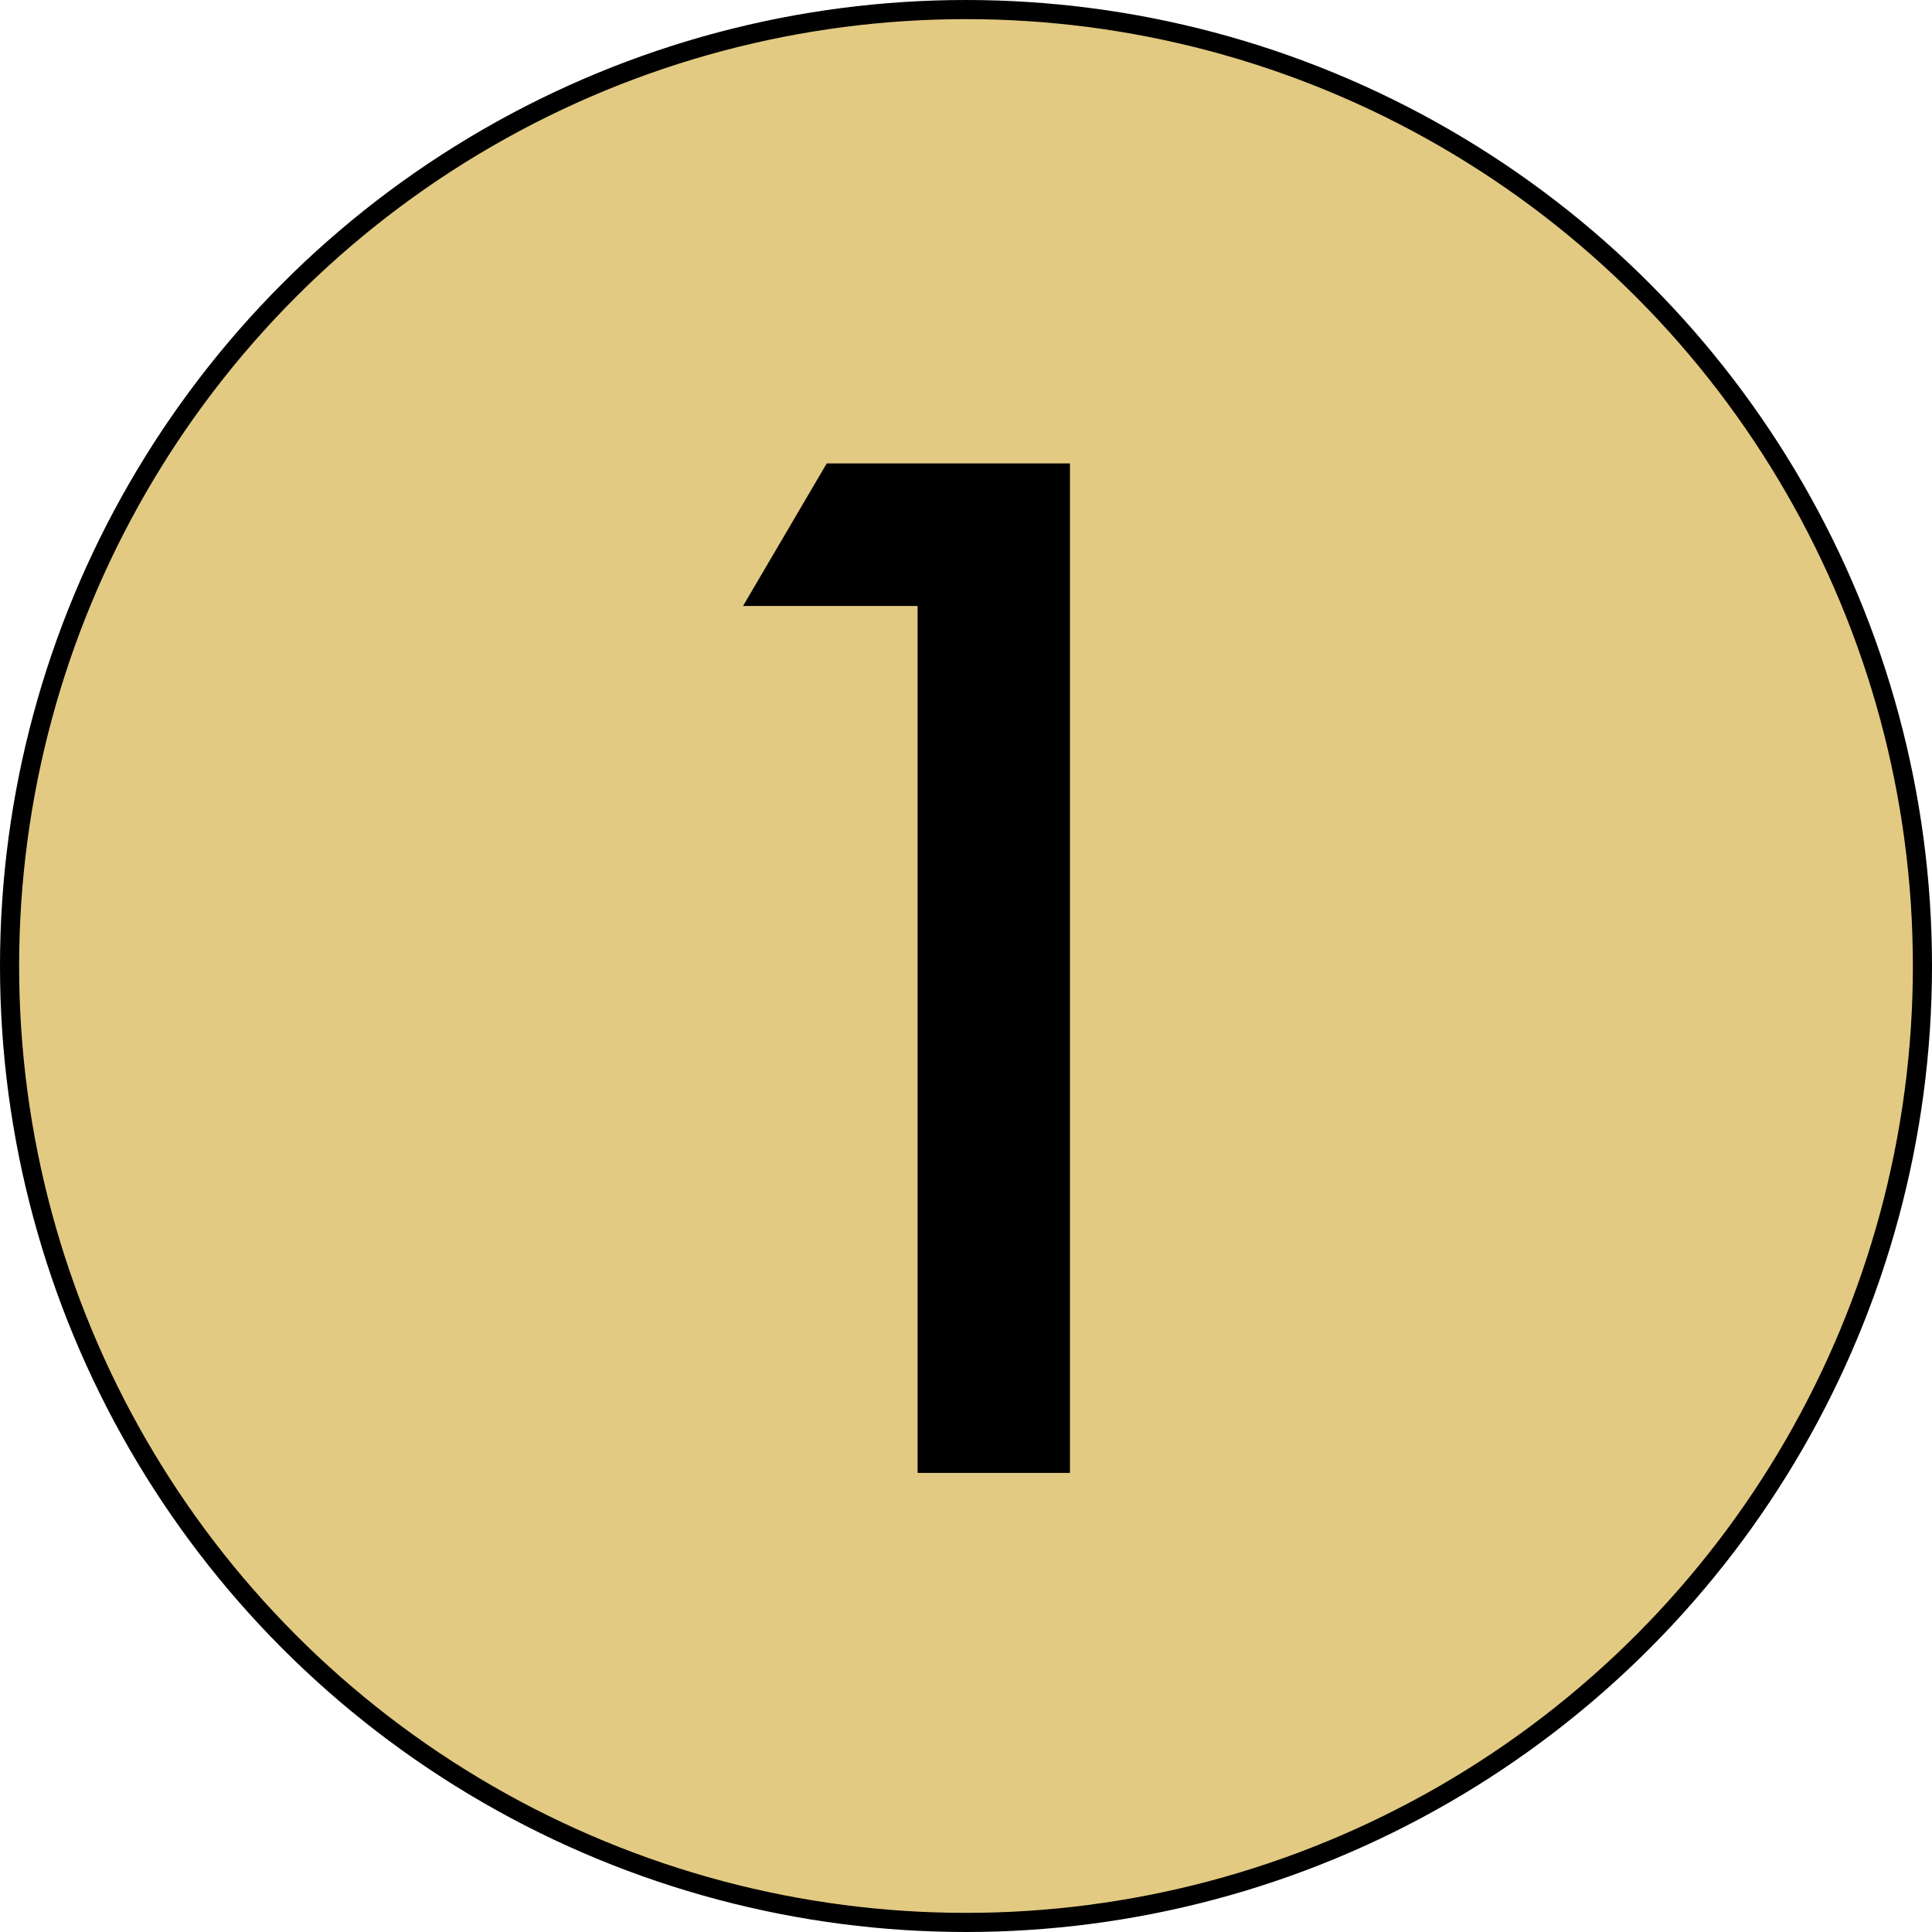 <svg xmlns="http://www.w3.org/2000/svg" width="101" height="101" viewBox="0 0 101 101" fill="none"><circle cx="50.5" cy="50.5" r="50" fill="#E3CA82" stroke="black"></circle><path d="M47.97 31.678H38.844L43.219 24.227H55.934V77H47.97V31.678Z" fill="black"></path></svg>